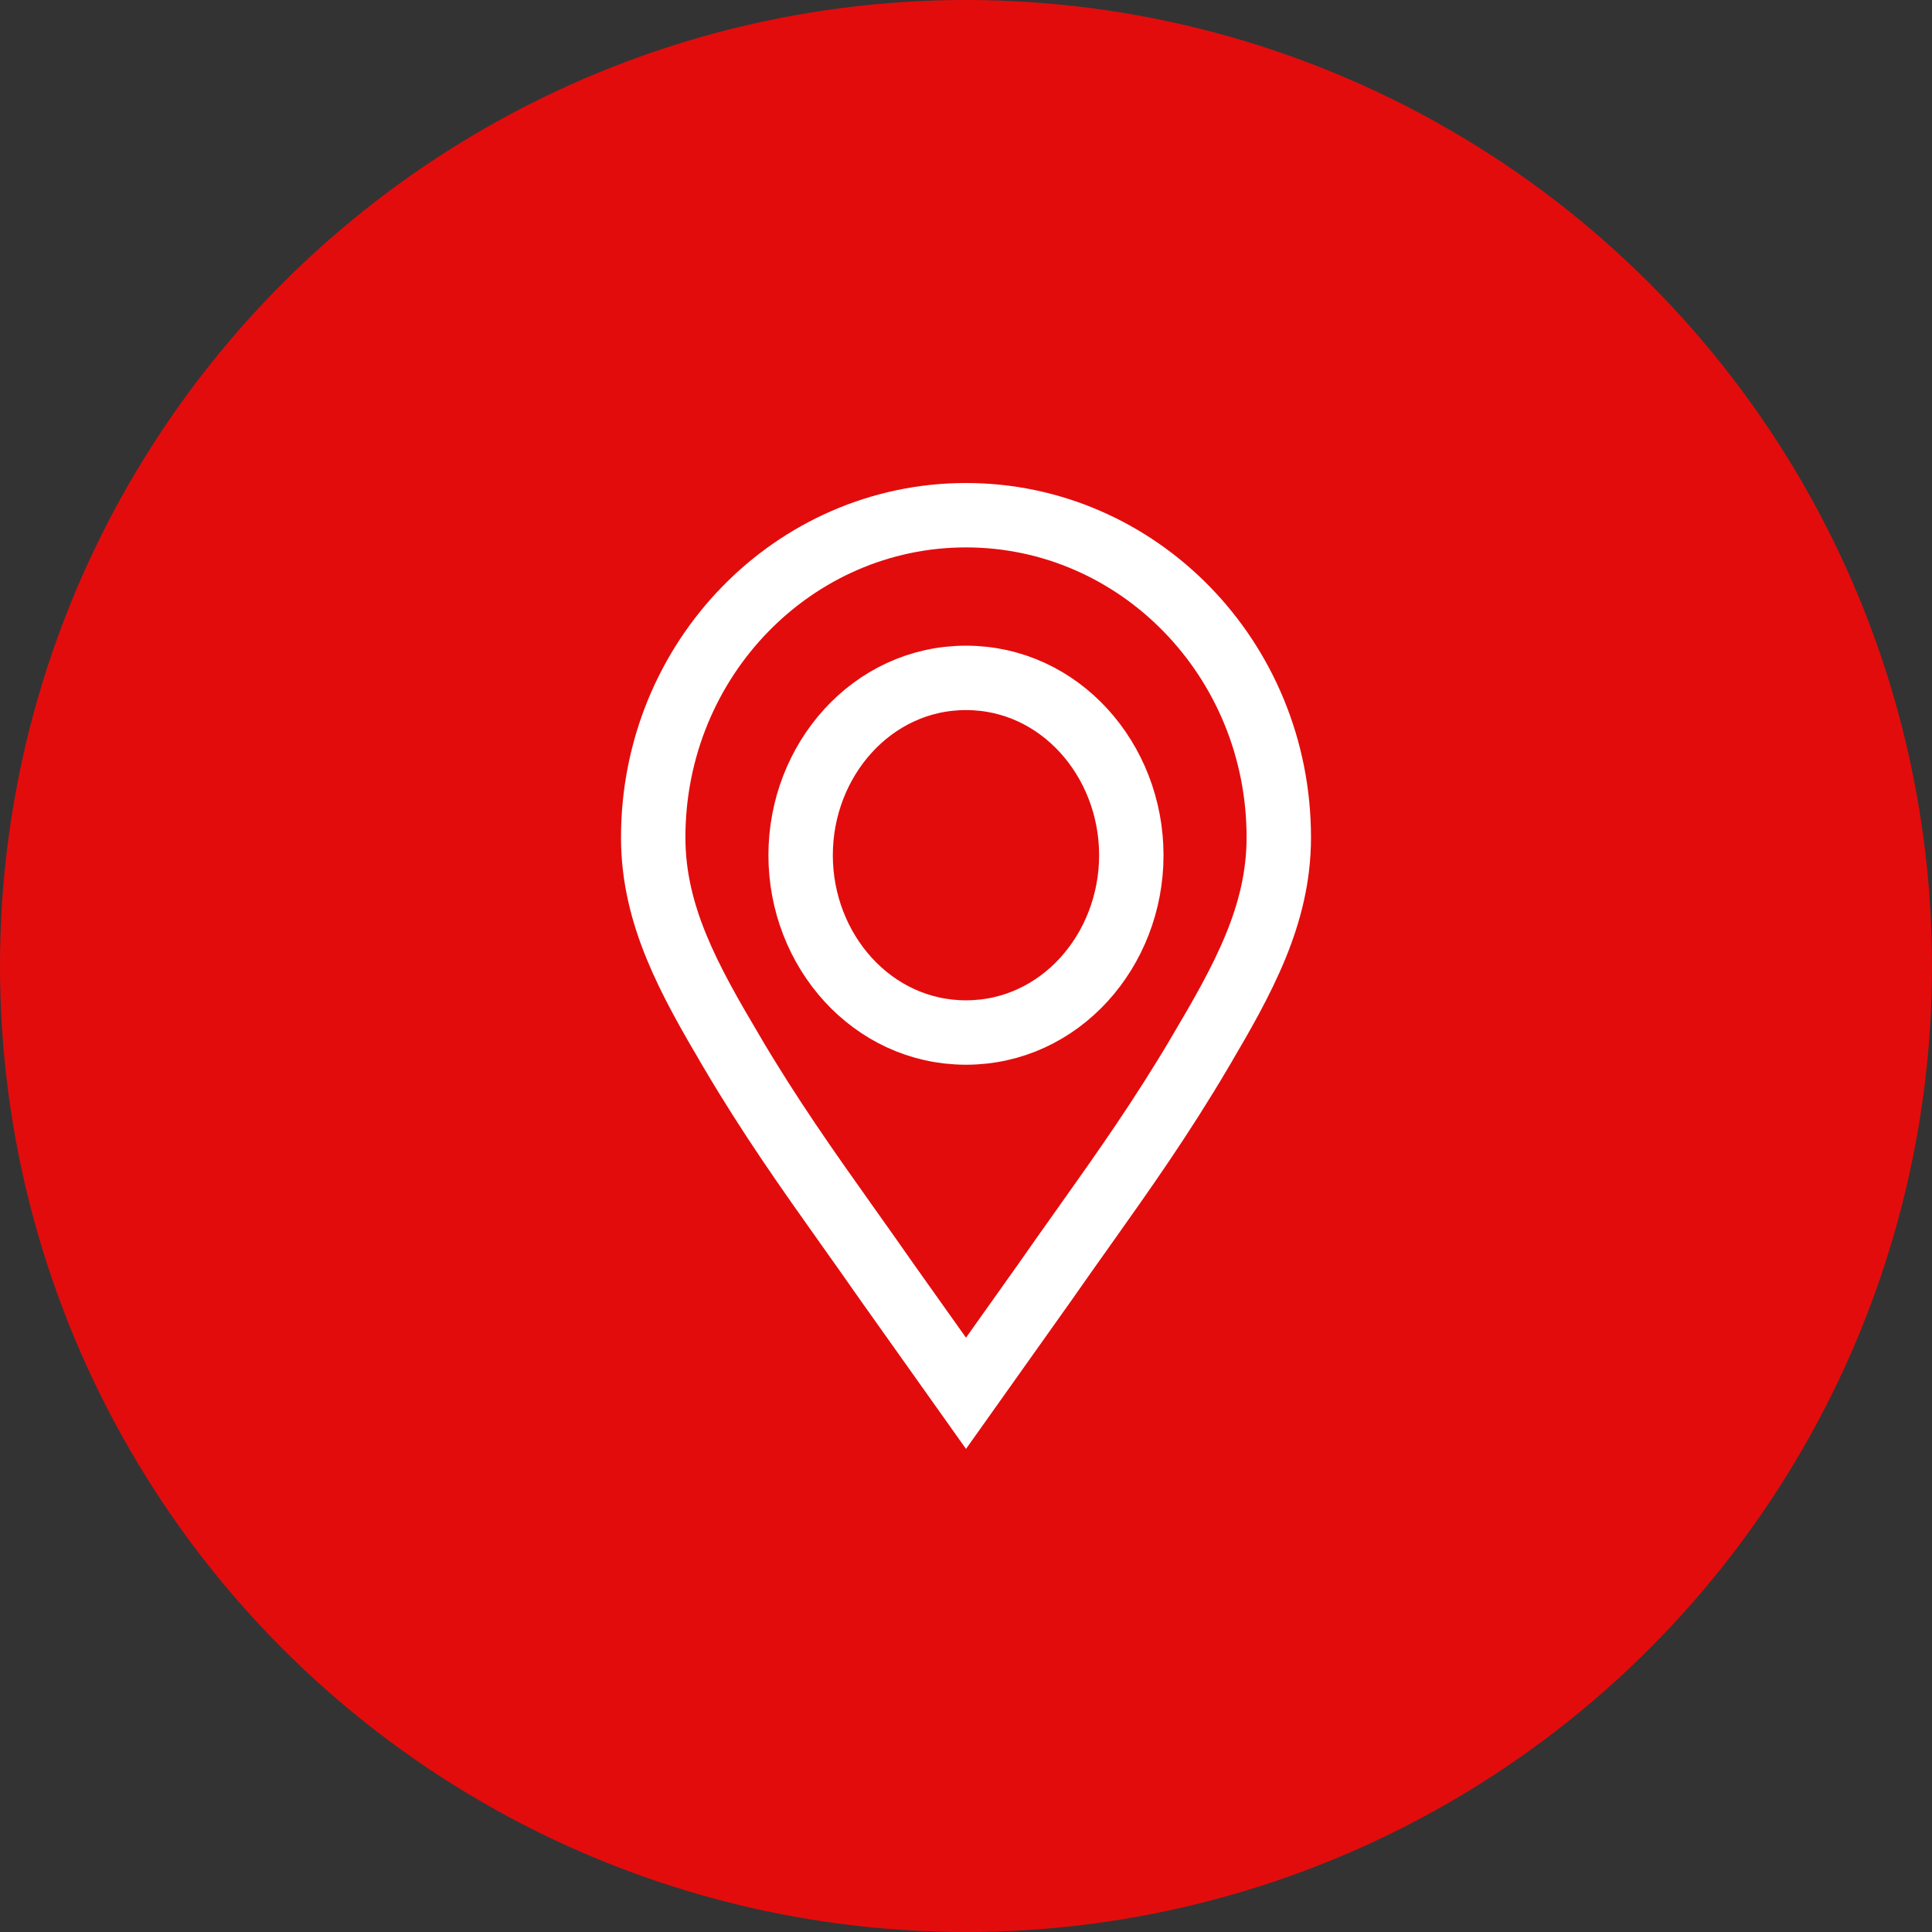 <svg width="30" height="30" viewBox="0 0 30 30" fill="none" xmlns="http://www.w3.org/2000/svg">
<rect x="0" y="0" width="30" height="30" fill="#333333" stroke="none"/>
<circle cx="15" cy="15" r="15" fill="#E30C0C"/>
<path d="M11.358 16.326L11.358 16.325C10.702 15.215 10.143 14.214 10.143 13.004C10.143 10.228 12.33 8 15 8C17.67 8 19.857 10.228 19.857 13.004C19.857 14.214 19.297 15.215 18.641 16.325L18.641 16.326C18.028 17.364 17.454 18.173 16.838 19.041C16.64 19.319 16.439 19.603 16.23 19.903L15 21.635L13.77 19.903C13.557 19.597 13.351 19.307 13.149 19.023C12.538 18.162 11.967 17.357 11.358 16.326ZM12.432 13.28C12.432 14.76 13.542 16.033 15 16.033C16.458 16.033 17.567 14.76 17.567 13.28C17.567 11.8 16.458 10.526 15 10.526C13.542 10.526 12.432 11.8 12.432 13.28Z" stroke="white"/>
</svg>

